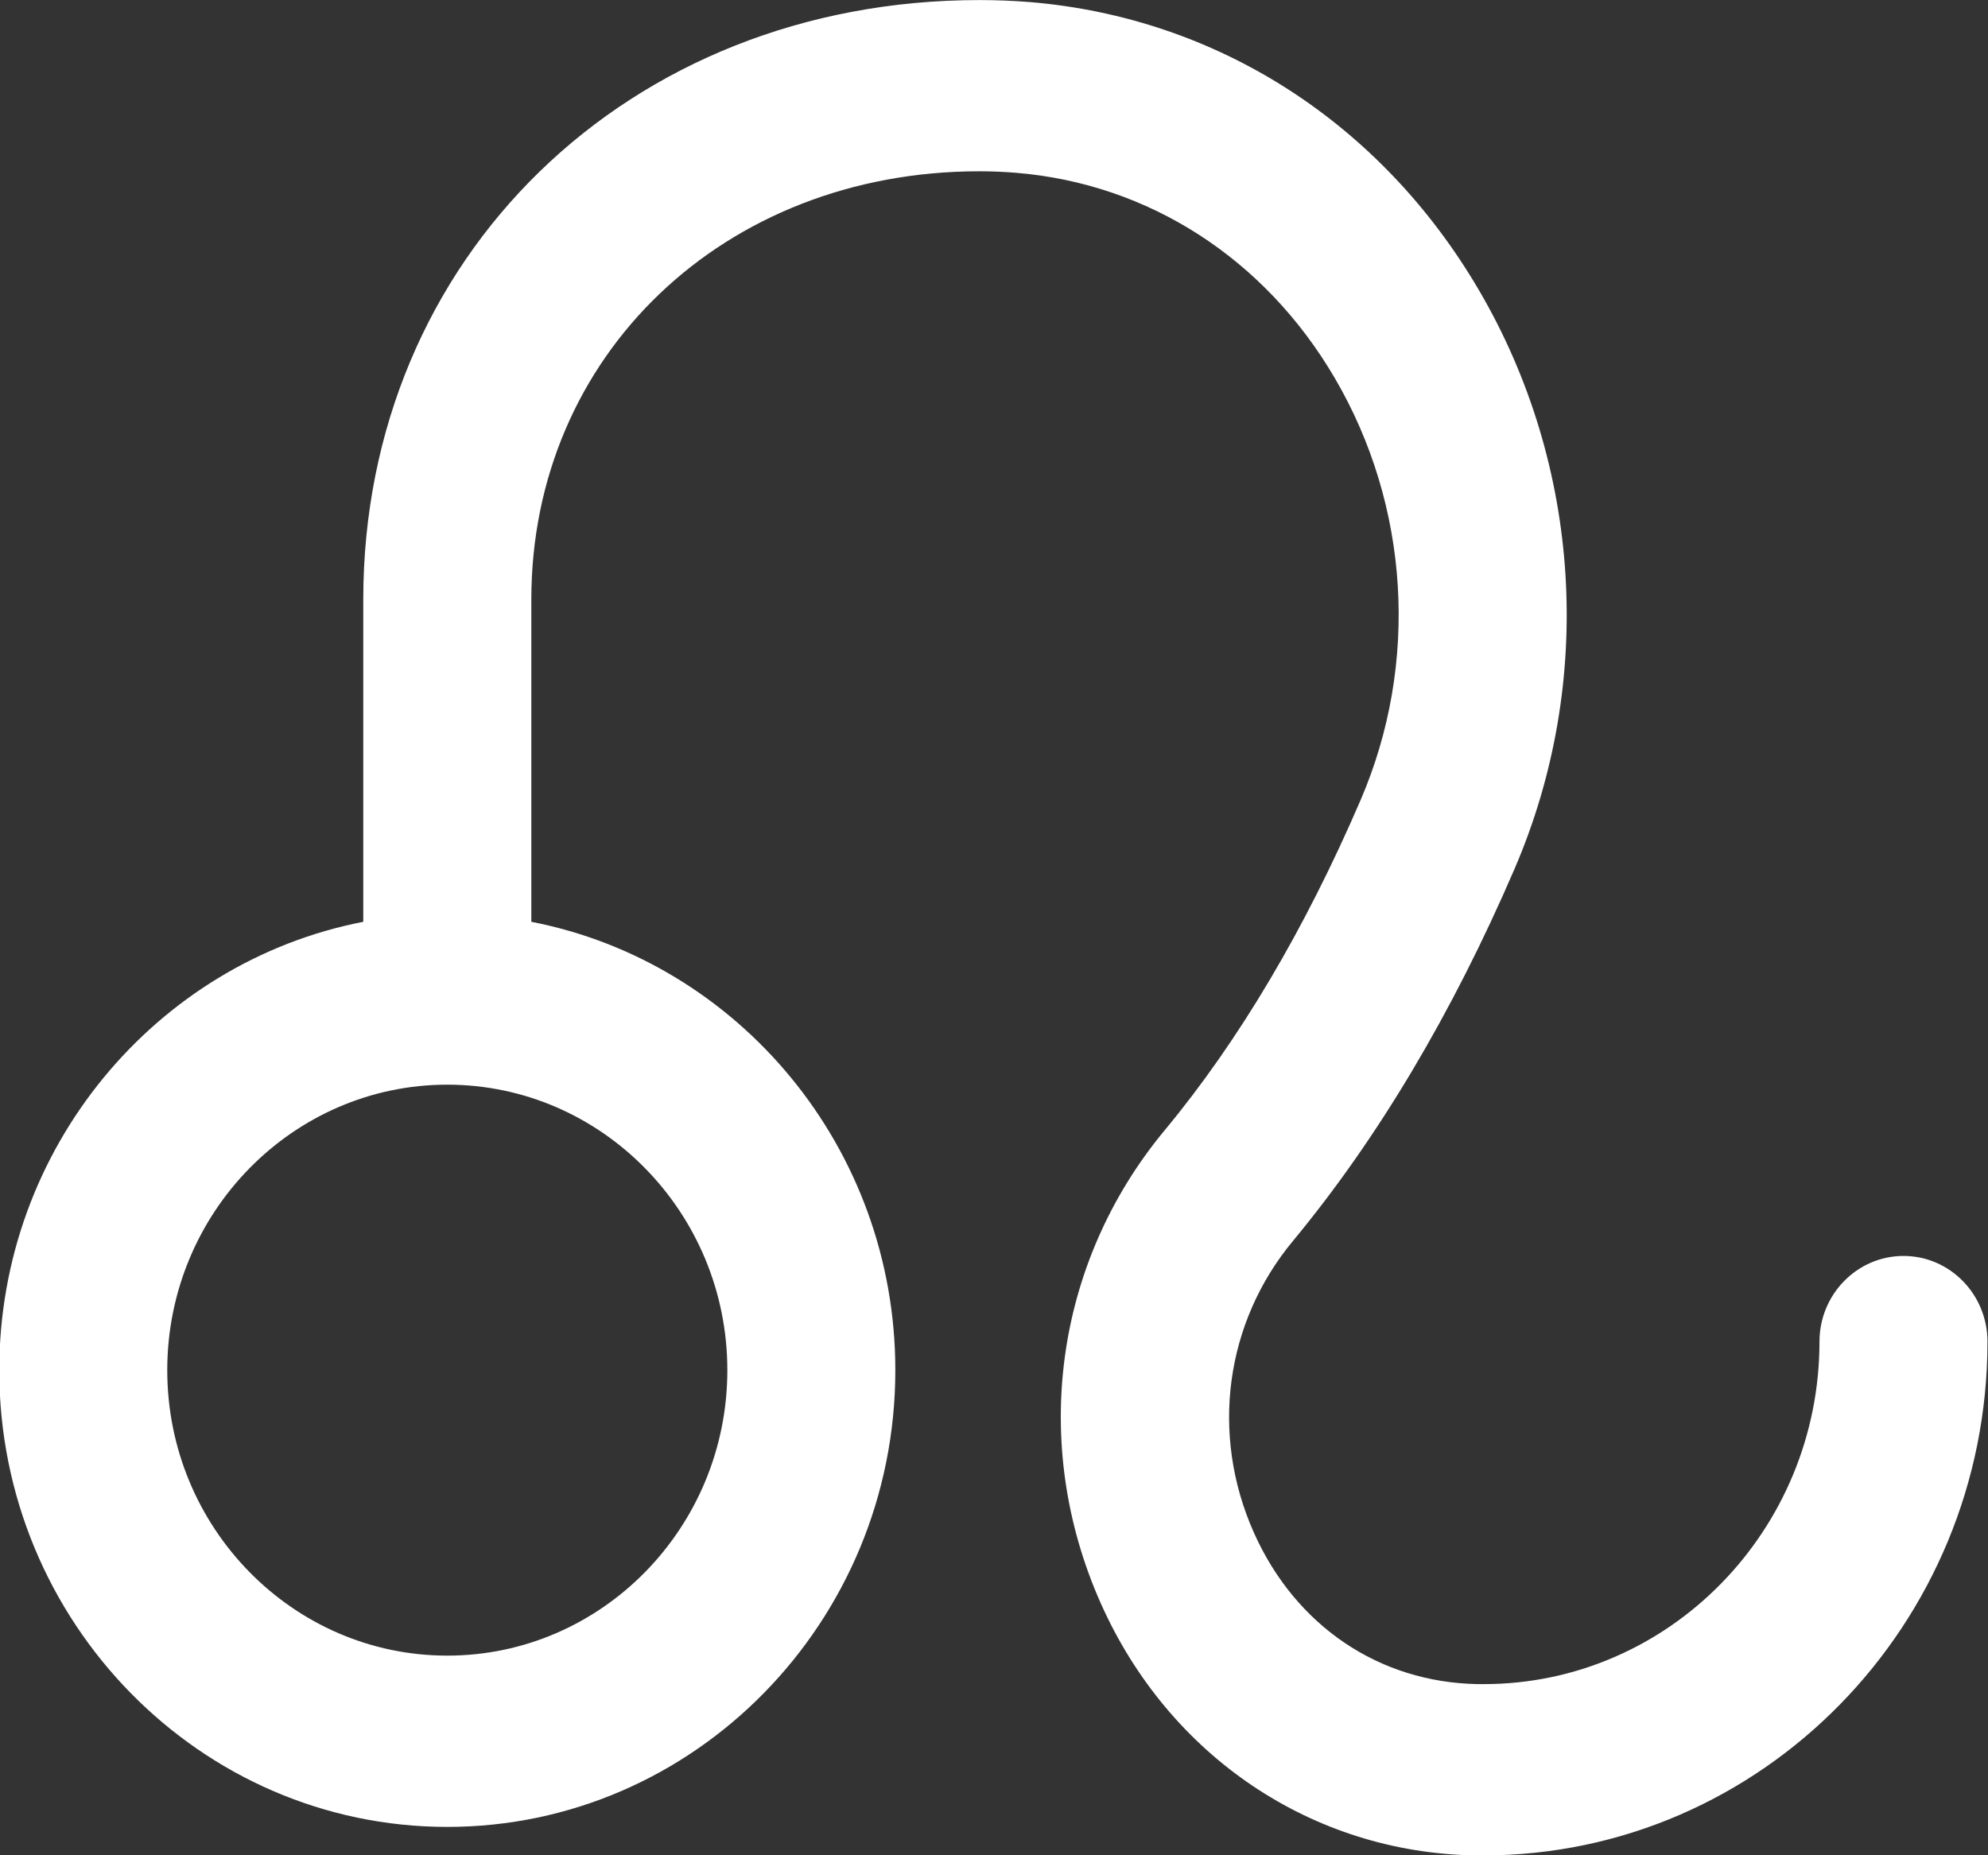 <svg xmlns="http://www.w3.org/2000/svg" xmlns:xlink="http://www.w3.org/1999/xlink" preserveAspectRatio="xMidYMid" width="30" height="28" viewBox="0 0 30 28">
  <rect x="0" y="0" width="30" height="28" fill="#333333" stroke="none"/>
  <defs>
    <style>
      .cls-1 {
        fill: #fff;
        fill-rule: evenodd;
      }
    </style>
  </defs>
  <path d="M28.725,18.955 C28.026,18.955 27.457,19.535 27.457,20.248 C27.457,23.098 25.182,25.417 22.390,25.417 L22.302,25.417 C20.812,25.392 19.548,24.537 18.921,23.129 C18.261,21.648 18.487,19.962 19.511,18.729 C20.790,17.185 21.916,15.295 22.857,13.109 C24.070,10.291 23.869,7.028 22.319,4.381 C20.838,1.851 18.367,0.266 15.538,0.031 C15.287,0.011 15.035,0.001 14.779,0.001 C9.479,0.001 5.482,3.889 5.482,9.047 L5.482,13.912 C2.359,14.519 -0.011,17.320 -0.011,20.679 C-0.011,24.480 3.022,27.572 6.750,27.572 C10.478,27.572 13.511,24.480 13.511,20.679 C13.511,17.320 11.142,14.519 8.018,13.912 L8.018,9.047 C8.018,5.363 10.925,2.585 14.779,2.585 C14.967,2.585 15.154,2.593 15.335,2.608 C17.334,2.773 19.086,3.902 20.142,5.705 C21.272,7.634 21.418,10.014 20.534,12.070 C19.691,14.029 18.696,15.708 17.574,17.060 C15.911,19.065 15.543,21.800 16.612,24.199 C17.639,26.504 19.801,27.961 22.258,28.002 L22.386,28.002 C26.580,28.002 29.992,24.524 29.992,20.248 C29.992,19.535 29.424,18.955 28.725,18.955 ZM6.750,16.370 C9.080,16.370 10.976,18.303 10.976,20.679 C10.976,23.055 9.080,24.987 6.750,24.987 C4.420,24.987 2.524,23.055 2.524,20.679 C2.524,18.303 4.420,16.370 6.750,16.370 Z" class="cls-1"/>
</svg>
